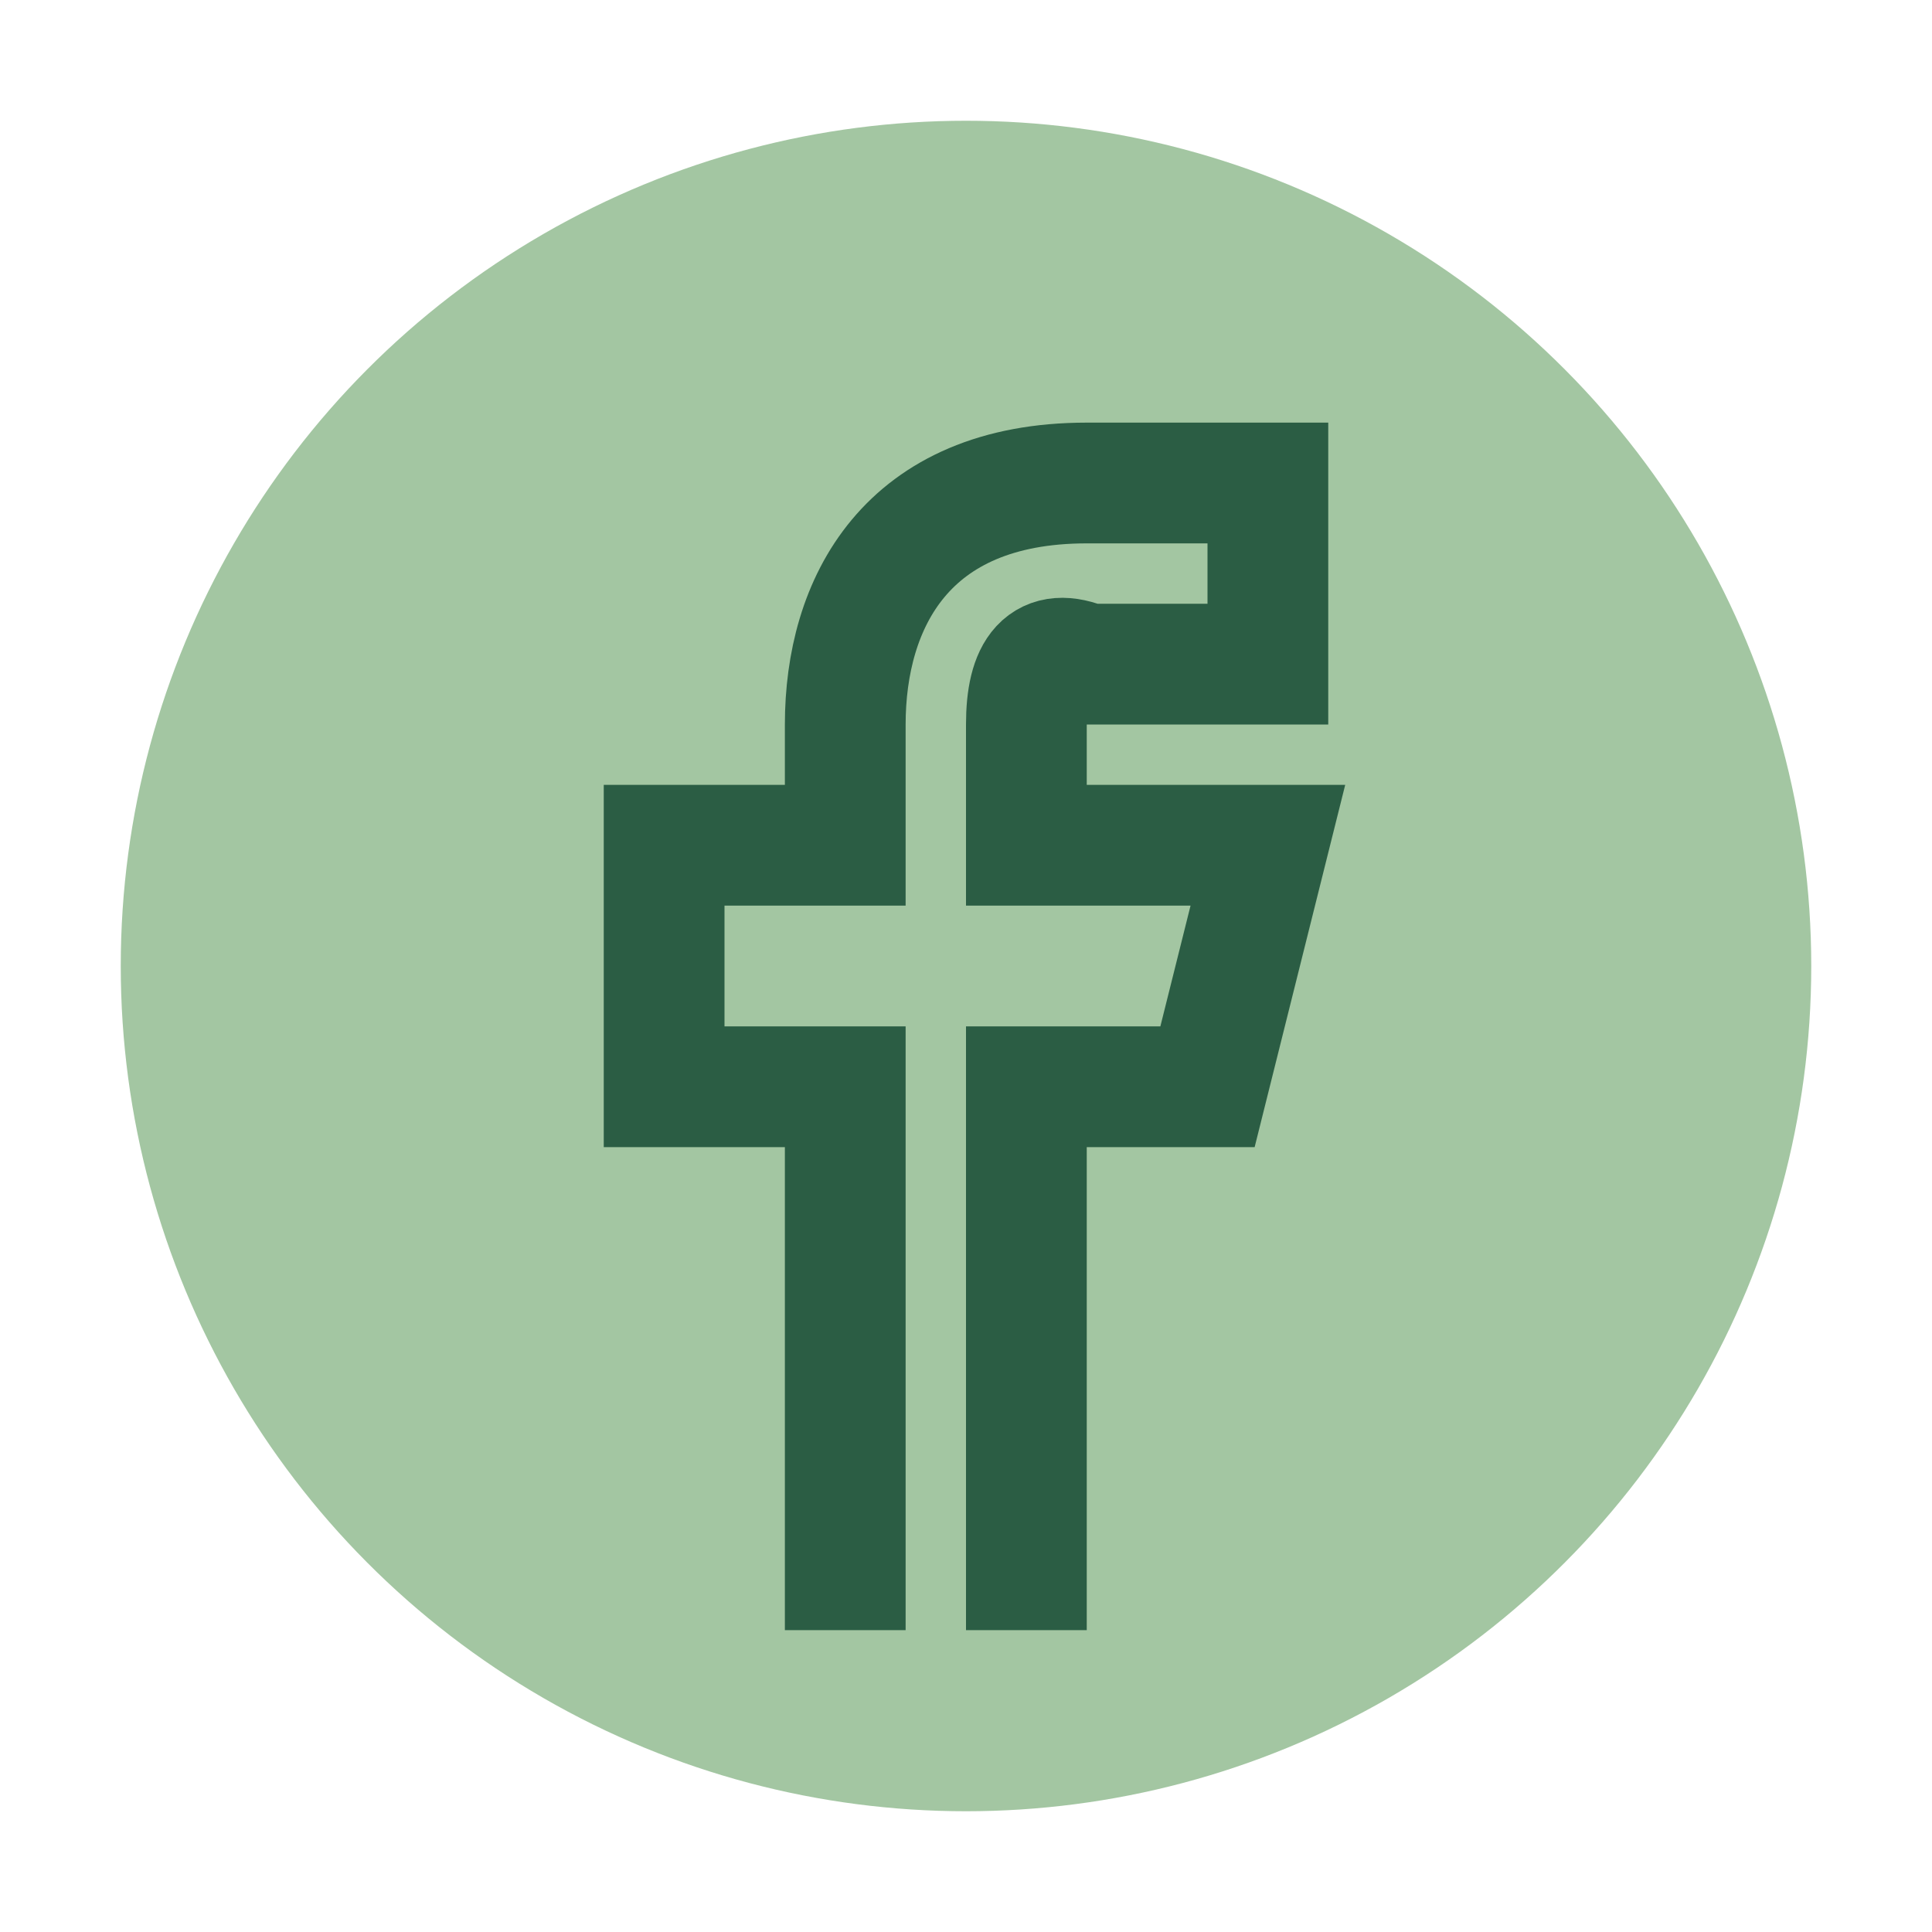<?xml version="1.0" encoding="UTF-8"?>
<svg xmlns="http://www.w3.org/2000/svg" width="32" height="32" viewBox="0 0 32 32"><circle cx="16" cy="16" r="14" fill="#A3C6A2"/><path d="M17 27v-9h3l1-4h-4v-2c0-.9.3-1.3 1-1h3V8h-3c-3 0-4 2-4 4v2h-3v4h3v9" fill="none" stroke="#2B5D44" stroke-width="2"/></svg>